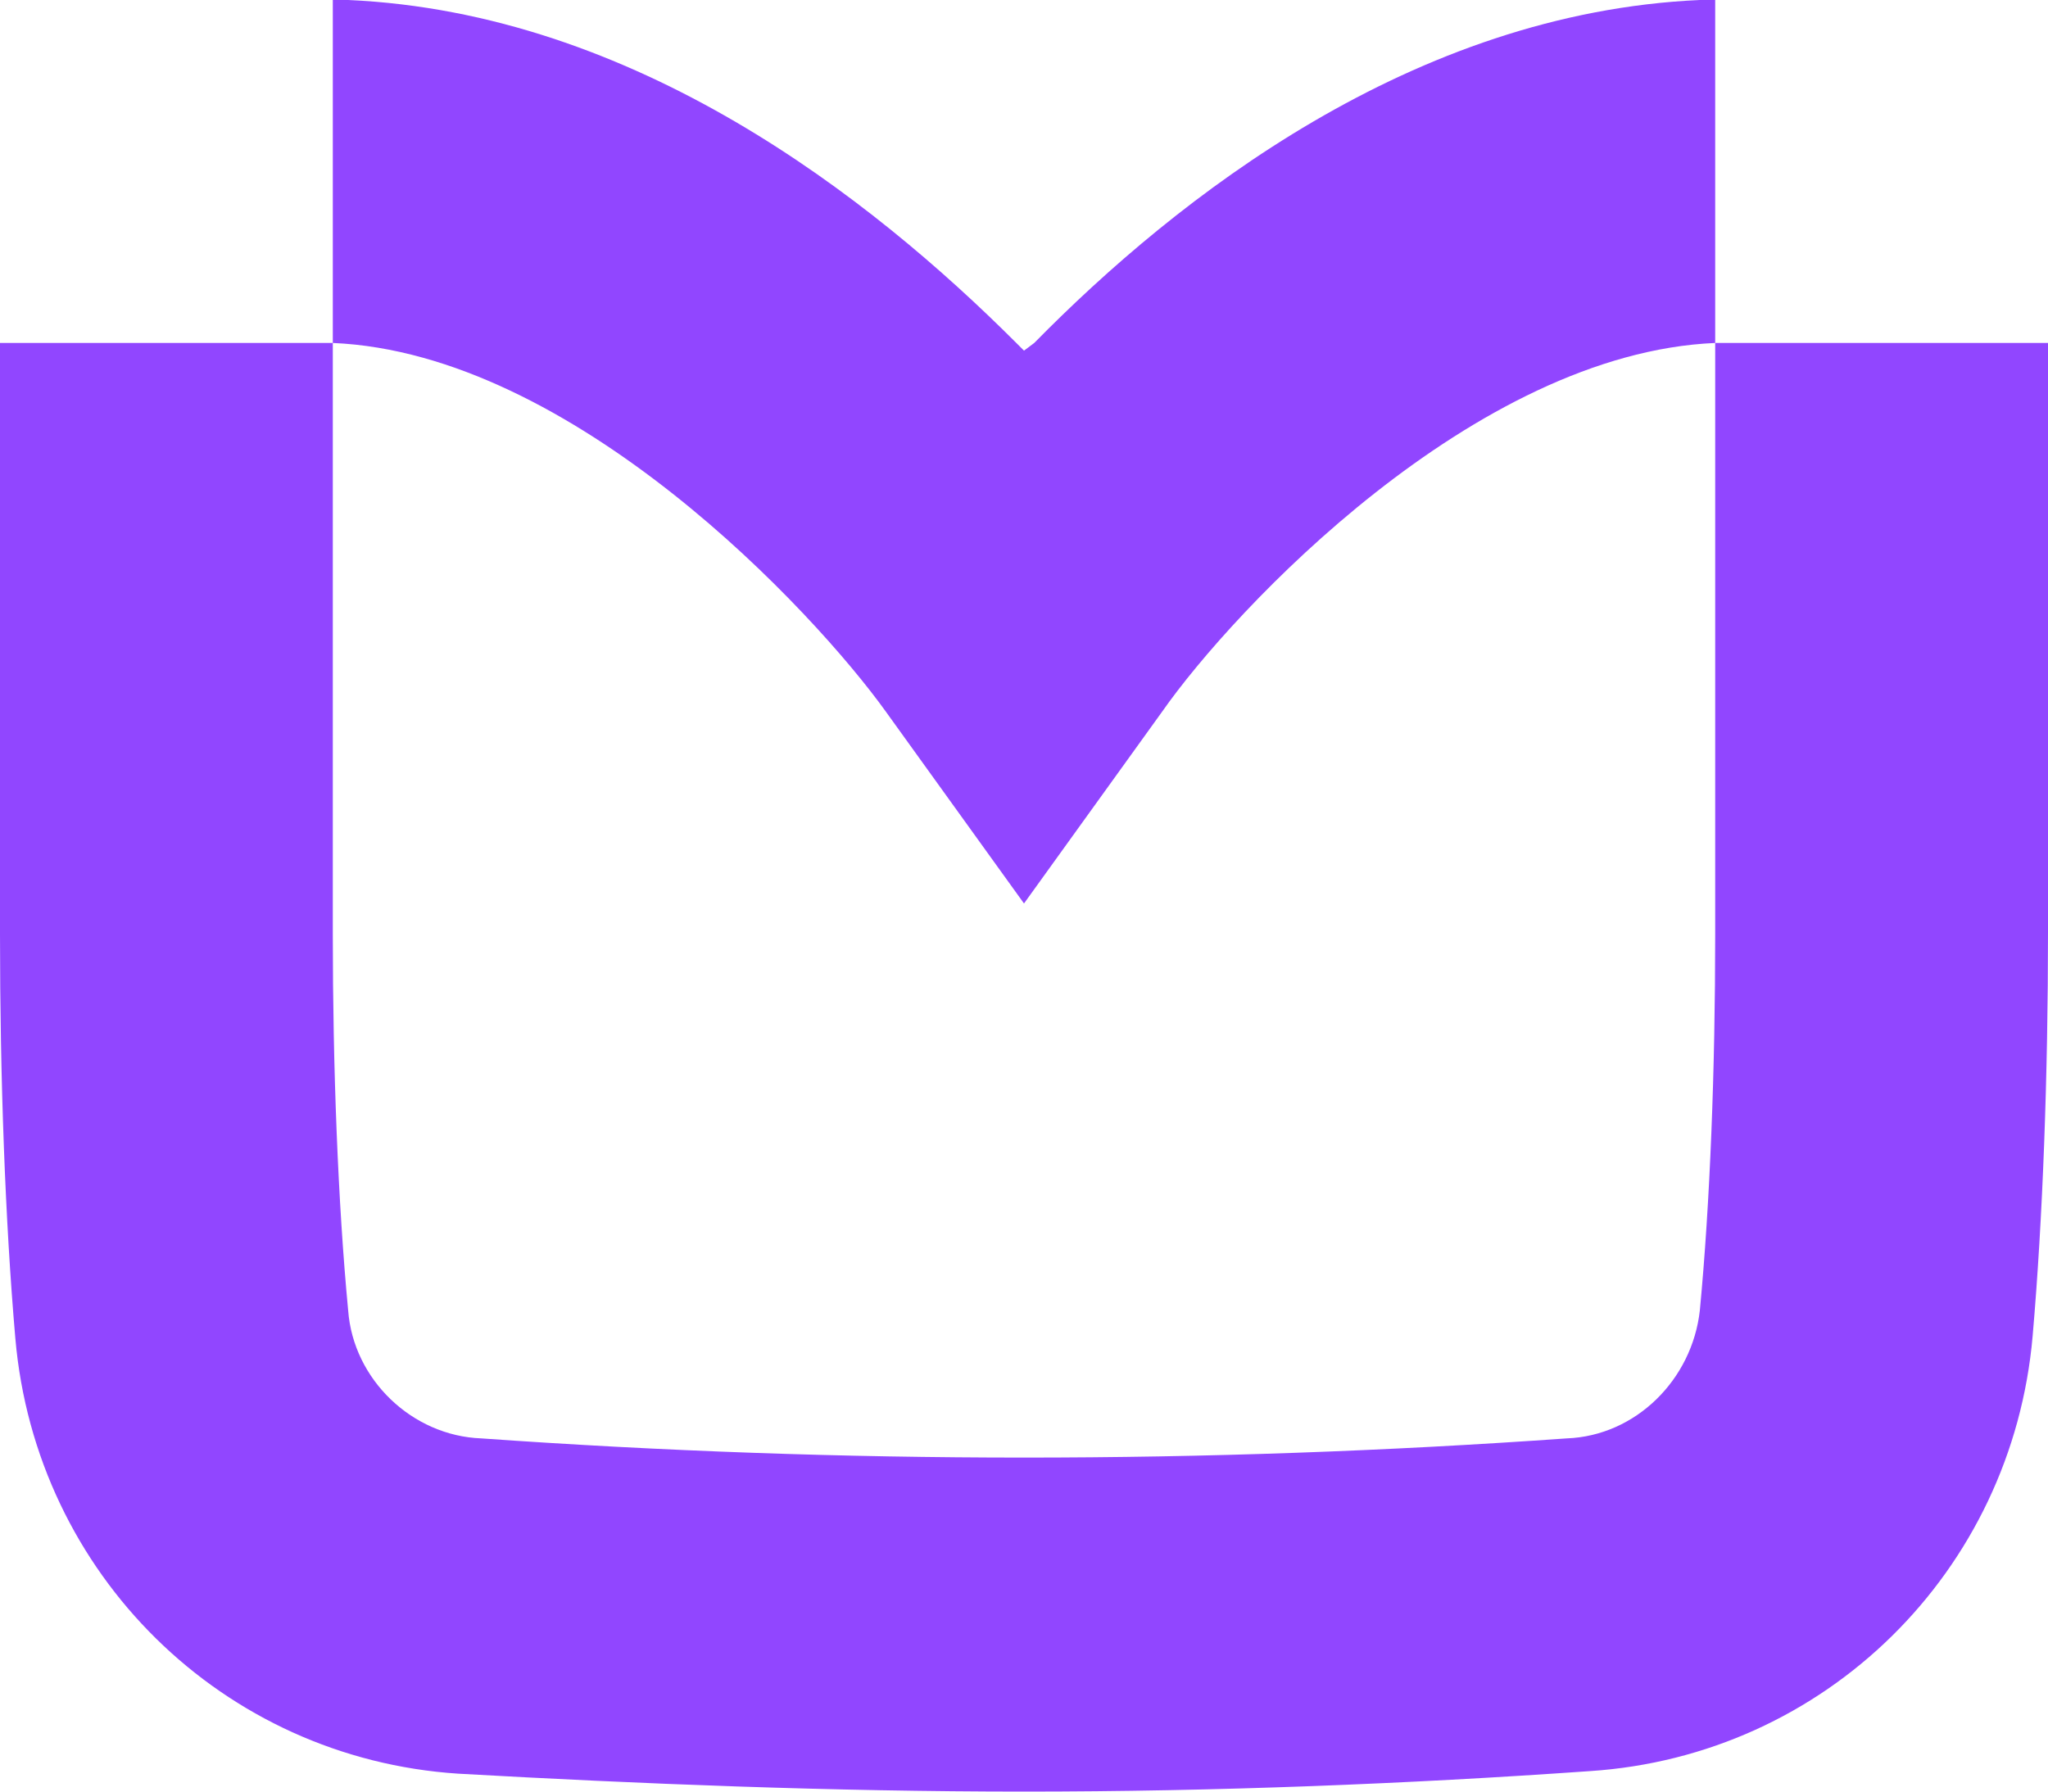 <?xml version="1.0" encoding="utf-8"?>
<!-- Generator: Adobe Illustrator 24.1.0, SVG Export Plug-In . SVG Version: 6.00 Build 0)  -->
<svg version="1.1" id="Logos" xmlns="http://www.w3.org/2000/svg" xmlns:xlink="http://www.w3.org/1999/xlink" x="0px" y="0px"
	 viewBox="0 0 80 70" style="enable-background:new 0 0 80 70;" xml:space="preserve">
<style type="text/css">
	.st0{fill:#9146FF;}
</style>
<g id="Mark">
	<path class="st0" d="M67,13.4V0h-0.6C55.2,0.5,46,7.7,40.4,13.4L40,13.7l-0.3-0.3C34,7.7,24.8,0.5,13.6,0H13v13.4H0v23.1
		c0,5.6,0.2,11.2,0.6,15.8c0.8,9.2,8.1,16.4,17.3,17C25,69.7,32.5,70,40,70s15-0.3,22.1-0.8c9.2-0.6,16.5-7.8,17.3-17
		c0.4-4.6,0.6-10.2,0.6-15.8V13.4H67z M67,36.5c0,5.3-0.2,10.5-0.6,14.7c-0.3,2.7-2.5,4.9-5.2,5c-14.1,1-28.3,1-42.4,0
		c-2.7-0.1-5-2.3-5.2-5C13.2,47,13,41.7,13,36.5V13.4c9.4,0.4,18.8,10.5,21.6,14.4l5.4,7.5l5.4-7.5c2.8-4,12.2-14,21.6-14.4V36.5z"
		/>
</g>
</svg>
